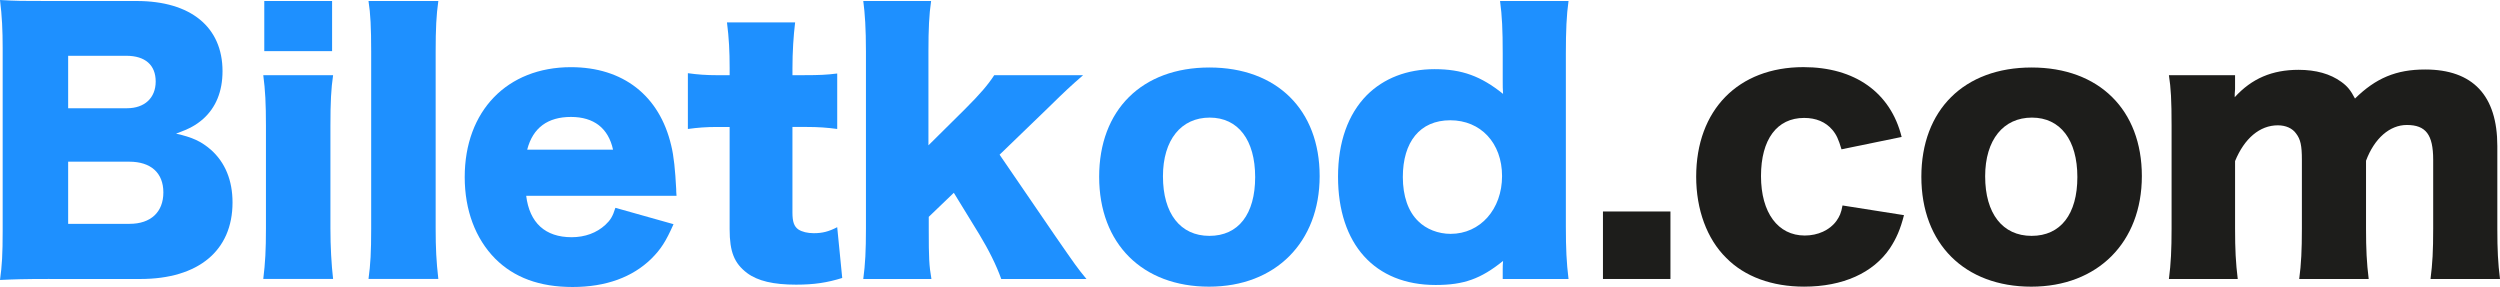 <?xml version="1.0" encoding="UTF-8"?>
<svg id="katman_2" data-name="katman 2" xmlns="http://www.w3.org/2000/svg" viewBox="0 0 1693.87 194.45">
  <defs>
    <style>
      .cls-1 {
        fill: #1e90ff;
      }

      .cls-2 {
        fill: #1d1d1b;
      }
    </style>
  </defs>
  <g id="katman_1" data-name="katman 1">
    <g>
      <path class="cls-1" d="M33.5,189.01c-17.2,0-23.77.23-33.5.68,1.36-9.73,1.81-17.43,1.81-33.28V32.6C1.81,20.6,1.36,10.87,0,0c11.54.68,14.71.68,33.28.68h59.31c36.67,0,58.18,17.66,58.18,47.54,0,13.81-4.53,24.67-13.13,32.37-4.98,4.3-9.05,6.56-18.34,9.96,11.09,2.49,16.98,5.21,23.54,10.87,9.73,8.6,14.71,20.82,14.71,35.77,0,32.6-23.09,51.84-62.48,51.84h-61.57ZM86.02,73.34c12,0,19.47-7.02,19.47-18.11s-7.02-17.43-19.92-17.43h-39.39v35.54h39.84ZM46.18,151.66h41.65c14.26,0,22.86-7.92,22.86-21.28s-8.6-20.83-23.09-20.83h-41.42v42.1Z"/>
      <path class="cls-1" d="M225.69,50.93c-1.36,9.28-1.81,18.34-1.81,34.18v69.72c0,12.22.68,24.45,1.81,34.18h-47.31c1.36-11.09,1.81-19.69,1.81-34.18v-69.72c0-14.71-.45-23.99-1.81-34.18h47.31ZM225.01.68v33.95h-45.95V.68h45.95Z"/>
      <path class="cls-1" d="M296.99.68c-1.36,9.51-1.81,18.79-1.81,34.18v119.97c0,13.58.45,22.18,1.81,34.18h-47.31c1.36-10.19,1.81-17.88,1.81-34.18V34.86c0-16.07-.45-25.58-1.81-34.18h47.31Z"/>
      <path class="cls-1" d="M356.52,132.65c2.26,18.34,12.9,28.07,30.79,28.07,9.05,0,16.98-2.94,22.86-8.38,3.4-3.17,4.98-5.66,6.79-11.54l39.39,11.09c-5.21,11.77-8.6,16.98-14.94,23.32-12.9,12.68-31.01,19.24-53.42,19.24s-39.61-6.34-52.52-19.24c-13.36-13.58-20.6-32.82-20.6-55.23,0-44.82,28.75-74.47,71.98-74.47,35.31,0,59.99,19.24,67.91,52.97,1.81,7.24,2.72,16.75,3.4,29.65,0,.91,0,2.26.23,4.53h-101.86ZM415.37,101.41c-3.17-14.49-12.9-22.18-28.52-22.18s-25.81,7.24-29.65,22.18h58.18Z"/>
      <path class="cls-1" d="M494.37,46.18c0-11.32-.45-20.37-1.81-31.01h46.18c-1.13,9.28-1.81,20.15-1.81,31.01v4.75h8.15c9.96,0,15.17-.23,22.18-1.13v37.58c-6.79-.91-12.68-1.36-20.83-1.36h-9.51v57.95c0,6.34,1.13,9.51,4.07,11.54,2.49,1.58,6.11,2.49,10.41,2.49,5.89,0,10.19-1.13,15.85-4.07l3.4,34.41c-10.19,3.17-19.01,4.53-31.24,4.53-15.39,0-26.03-2.49-33.28-7.92-8.6-6.56-11.77-14.26-11.77-29.65v-69.27h-8.6c-7.24,0-13.13.45-19.69,1.36v-37.8c6.56.91,12.22,1.36,20.15,1.36h8.15v-4.75Z"/>
      <path class="cls-1" d="M630.87.68c-1.36,9.28-1.81,19.01-1.81,34.18v63.61l24.9-24.67c10.41-10.41,15.39-16.3,19.69-22.86h60.21c-8.83,7.7-11.54,10.19-23.77,22.18l-32.82,31.69,37.8,55.23c13.81,19.92,14.71,21.28,21.05,28.98h-57.72c-3.4-9.51-8.38-19.47-14.94-30.33l-17.2-28.07-16.98,16.3v9.05c0,18.56.23,24,1.81,33.05h-46.18c1.36-10.19,1.81-19.24,1.81-34.18V34.86c0-15.39-.68-25.81-1.81-34.18h45.95Z"/>
      <path class="cls-1" d="M744.73,119.75c0-45.27,28.97-74.02,74.7-74.02s74.7,28.75,74.7,73.57-29.88,74.93-74.93,74.93-74.47-28.97-74.47-74.47ZM787.96,119.52c0,25.13,11.77,40.29,31.46,40.29s31.01-14.71,31.01-39.84-11.54-40.29-30.79-40.29-31.69,14.94-31.69,39.84Z"/>
      <path class="cls-1" d="M1018.18,181.77c0-1.36,0-2.94.23-4.98-15.17,12.22-26.71,16.3-45.73,16.3-41.2,0-66.1-27.62-66.1-73.34,0-23.54,6.79-42.33,19.47-55.23,11.54-11.54,27.39-17.66,45.95-17.66s31.46,4.75,46.4,16.75c-.23-3.4-.23-5.43-.23-8.6v-18.79c0-15.85-.45-25.58-1.81-35.54h46.4c-1.36,9.51-1.81,20.37-1.81,35.54v117.26c0,15.17.45,24.45,1.81,35.54h-44.59v-7.24ZM950.49,119.97c0,12.9,3.62,23.32,10.41,29.88,5.43,5.43,13.58,8.6,21.96,8.6,20.15,0,34.86-16.75,34.86-39.16s-14.49-37.8-35.09-37.8-32.14,14.71-32.14,38.48Z"/>
      <path class="cls-2" d="M1131.81,143.29v45.73h-45.73v-45.73h45.73Z"/>
      <path class="cls-2" d="M1247.71,101.18c-2.04-6.79-3.4-9.96-6.34-13.36-4.53-5.21-10.87-7.92-19.01-7.92-18.34,0-29.2,14.49-29.2,39.39s11.54,40.29,29.65,40.29c8.83,0,16.98-3.62,21.5-9.96,2.04-2.94,3.17-5.21,4.08-10.41l41.65,6.56c-2.49,9.73-5.21,15.85-9.51,22.41-11.32,16.75-31.92,26.03-58.18,26.03-21.73,0-40.29-6.79-52.74-19.47-13.13-12.9-20.37-32.82-20.37-55.01,0-45.27,28.52-74.25,72.66-74.25,34.86,0,59.08,17.2,66.55,47.31l-40.75,8.38Z"/>
      <path class="cls-2" d="M1301.81,119.75c0-45.27,28.97-74.02,74.7-74.02s74.7,28.75,74.7,73.57-29.88,74.93-74.93,74.93-74.47-28.97-74.47-74.47ZM1345.04,119.52c0,25.13,11.77,40.29,31.46,40.29s31.01-14.71,31.01-39.84-11.54-40.29-30.79-40.29-31.69,14.94-31.69,39.84Z"/>
      <path class="cls-2" d="M1469.54,189.01c1.36-10.41,1.81-19.92,1.81-34.18v-69.72c0-17.2-.45-25.35-1.81-34.18h44.82v9.51q0,.91-.23,3.17v2.26c11.54-12.68,25.35-18.56,43.24-18.56,11.77,0,21.5,2.72,28.97,8.15,4.08,2.94,6.34,5.66,9.28,11.32,14.04-13.81,27.84-19.69,47.54-19.69,32.37,0,48.9,17.66,48.9,51.84v56.14c0,14.03.45,23.32,1.81,33.96h-47.08c1.36-10.64,1.81-18.79,1.81-34.18v-46.63c0-16.98-4.98-23.54-17.88-23.54-11.54,0-21.96,9.05-27.62,24.22v46.18c0,13.58.45,23.09,1.81,33.96h-47.08c1.36-10.19,1.81-19.69,1.81-34.18v-46.63c0-9.51-.91-13.81-3.85-17.66-2.49-3.62-7.02-5.66-12.45-5.66-12.22,0-22.64,8.83-28.97,24.22v45.73c0,14.26.45,23.09,1.81,34.18h-46.63Z"/>
    </g>
  </g>
</svg>